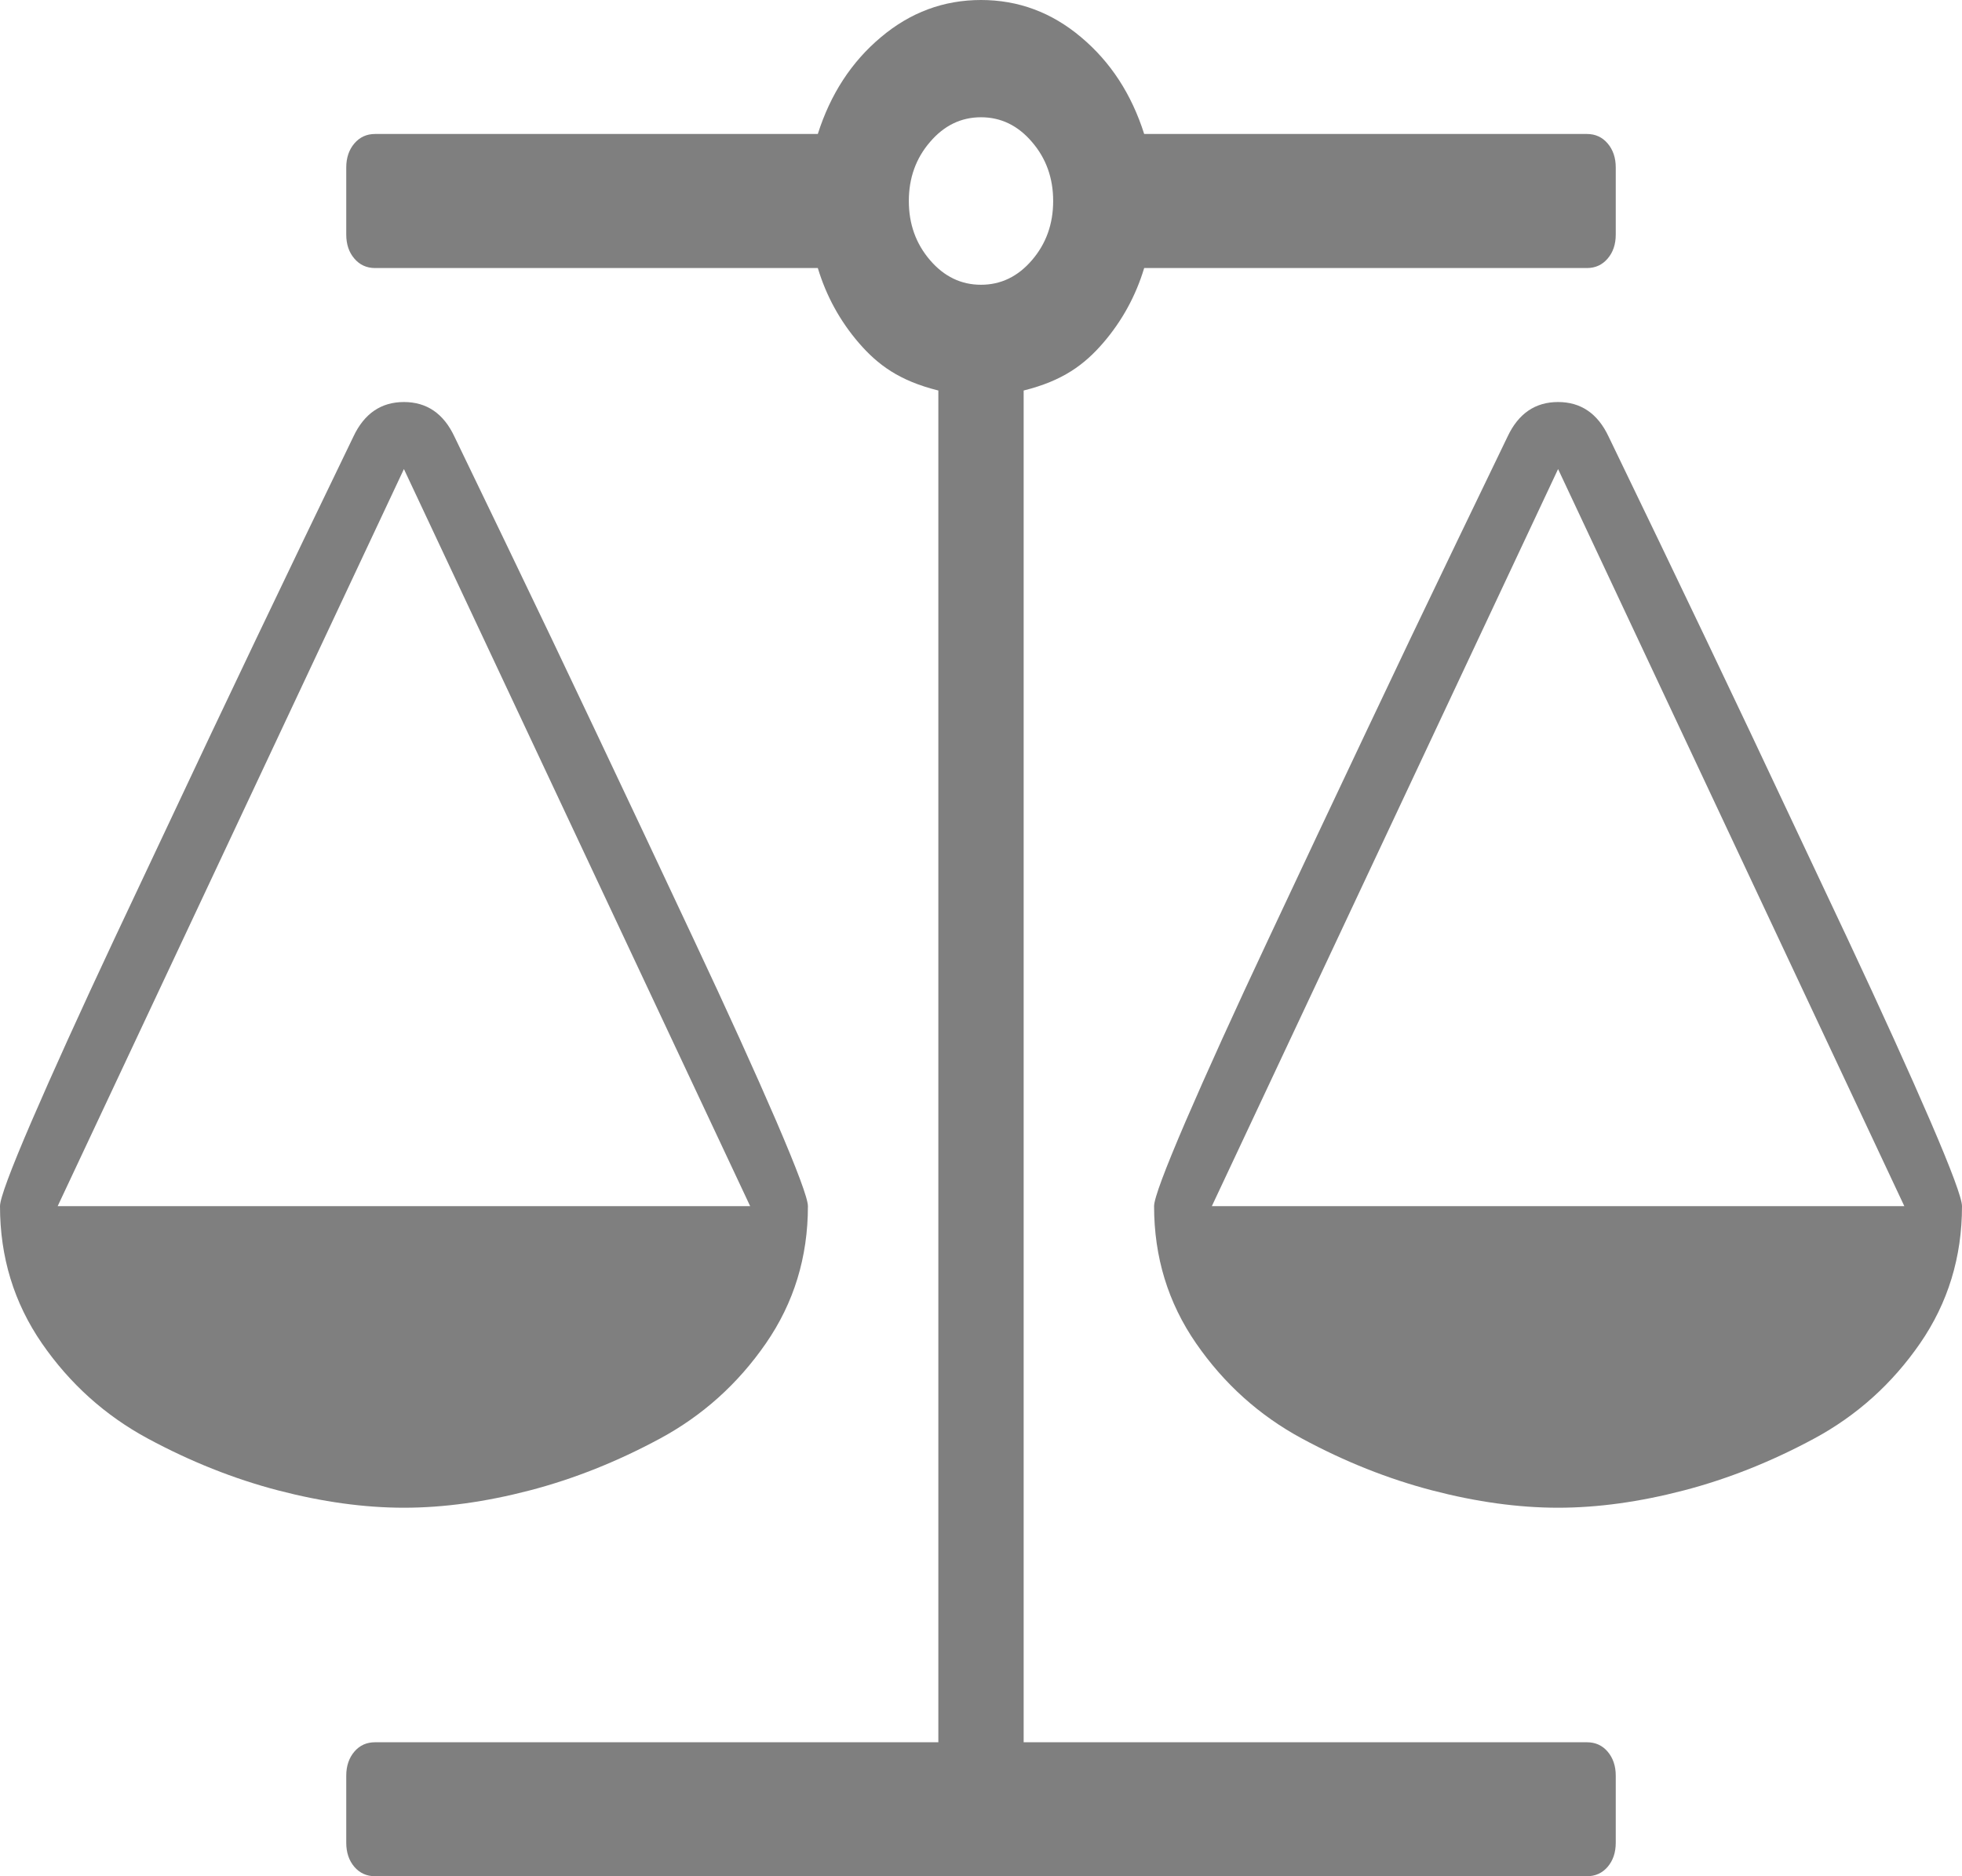 ﻿<?xml version="1.0" encoding="utf-8"?>
<svg version="1.1" xmlns:xlink="http://www.w3.org/1999/xlink" width="23px" height="22px" xmlns="http://www.w3.org/2000/svg">
  <g transform="matrix(1 0 0 1 -270 -921 )">
    <path d="M 22.324 14.143  L 18.265 5.5  L 14.206 14.143  L 22.324 14.143  Z M 8.794 14.143  L 4.735 5.5  L 0.676 14.143  L 8.794 14.143  Z M 18.603 3.143  L 13.413 3.143  C 13.314 3.47  13.154 3.763  12.932 4.021  C 12.71 4.278  12.458 4.465  12 4.579  L 12 20.429  L 18.603 20.429  C 18.702 20.429  18.783 20.465  18.846 20.539  C 18.909 20.613  18.941 20.707  18.941 20.821  L 18.941 21.607  C 18.941 21.722  18.909 21.816  18.846 21.89  C 18.783 21.963  18.702 22  18.603 22  L 4.397 22  C 4.298 22  4.217 21.963  4.154 21.89  C 4.091 21.816  4.059 21.722  4.059 21.607  L 4.059 20.821  C 4.059 20.707  4.091 20.613  4.154 20.539  C 4.217 20.465  4.298 20.429  4.397 20.429  L 11 20.429  L 11 4.579  C 10.542 4.465  10.29 4.278  10.068 4.021  C 9.846 3.763  9.686 3.47  9.587 3.143  L 4.397 3.143  C 4.298 3.143  4.217 3.106  4.154 3.032  C 4.091 2.959  4.059 2.865  4.059 2.75  L 4.059 1.964  C 4.059 1.85  4.091 1.756  4.154 1.682  C 4.217 1.608  4.298 1.571  4.397 1.571  L 9.587 1.571  C 9.735 1.105  9.981 0.726  10.327 0.436  C 10.672 0.145  11.063 0  11.5 0  C 11.937 0  12.328 0.145  12.673 0.436  C 13.019 0.726  13.265 1.105  13.413 1.571  L 18.603 1.571  C 18.702 1.571  18.783 1.608  18.846 1.682  C 18.909 1.756  18.941 1.85  18.941 1.964  L 18.941 2.75  C 18.941 2.865  18.909 2.959  18.846 3.032  C 18.783 3.106  18.702 3.143  18.603 3.143  Z M 10.903 3.051  C 11.068 3.243  11.267 3.339  11.5 3.339  C 11.733 3.339  11.932 3.243  12.097 3.051  C 12.263 2.858  12.346 2.627  12.346 2.357  C 12.346 2.087  12.263 1.856  12.097 1.664  C 11.932 1.471  11.733 1.375  11.5 1.375  C 11.267 1.375  11.068 1.471  10.903 1.664  C 10.737 1.856  10.654 2.087  10.654 2.357  C 10.654 2.627  10.737 2.858  10.903 3.051  Z M 22.63 13.148  C 22.877 13.721  23 14.053  23 14.143  C 23 14.74  22.836 15.276  22.509 15.751  C 22.181 16.226  21.767 16.598  21.267 16.868  C 20.766 17.138  20.257 17.341  19.739 17.476  C 19.221 17.611  18.73 17.679  18.265 17.679  C 17.8 17.679  17.308 17.611  16.79 17.476  C 16.272 17.341  15.763 17.138  15.263 16.868  C 14.763 16.598  14.349 16.226  14.021 15.751  C 13.693 15.276  13.529 14.74  13.529 14.143  C 13.529 14.053  13.653 13.721  13.899 13.148  C 14.146 12.576  14.47 11.861  14.872 11.006  C 15.273 10.151  15.65 9.351  16.003 8.606  C 16.355 7.861  16.714 7.108  17.081 6.347  C 17.447 5.586  17.645 5.177  17.673 5.119  C 17.8 4.849  17.997 4.714  18.265 4.714  C 18.532 4.714  18.73 4.849  18.857 5.119  C 18.885 5.177  19.082 5.586  19.449 6.347  C 19.815 7.108  20.174 7.861  20.527 8.606  C 20.879 9.351  21.256 10.151  21.658 11.006  C 22.059 11.861  22.383 12.576  22.63 13.148  Z M 9.101 13.148  C 9.347 13.721  9.471 14.053  9.471 14.143  C 9.471 14.74  9.307 15.276  8.979 15.751  C 8.651 16.226  8.237 16.598  7.737 16.868  C 7.237 17.138  6.728 17.341  6.21 17.476  C 5.692 17.611  5.2 17.679  4.735 17.679  C 4.27 17.679  3.779 17.611  3.261 17.476  C 2.743 17.341  2.234 17.138  1.733 16.868  C 1.233 16.598  0.819 16.226  0.491 15.751  C 0.164 15.276  0 14.74  0 14.143  C 0 14.053  0.123 13.721  0.37 13.148  C 0.617 12.576  0.941 11.861  1.342 11.006  C 1.744 10.151  2.121 9.351  2.473 8.606  C 2.826 7.861  3.185 7.108  3.551 6.347  C 3.918 5.586  4.115 5.177  4.143 5.119  C 4.27 4.849  4.468 4.714  4.735 4.714  C 5.003 4.714  5.2 4.849  5.327 5.119  C 5.355 5.177  5.553 5.586  5.919 6.347  C 6.286 7.108  6.645 7.861  6.997 8.606  C 7.35 9.351  7.727 10.151  8.128 11.006  C 8.53 11.861  8.854 12.576  9.101 13.148  Z " fill-rule="nonzero" fill="#7f7f7f" stroke="none" transform="matrix(1 0 0 1 270 921 )" />
  </g>
</svg>